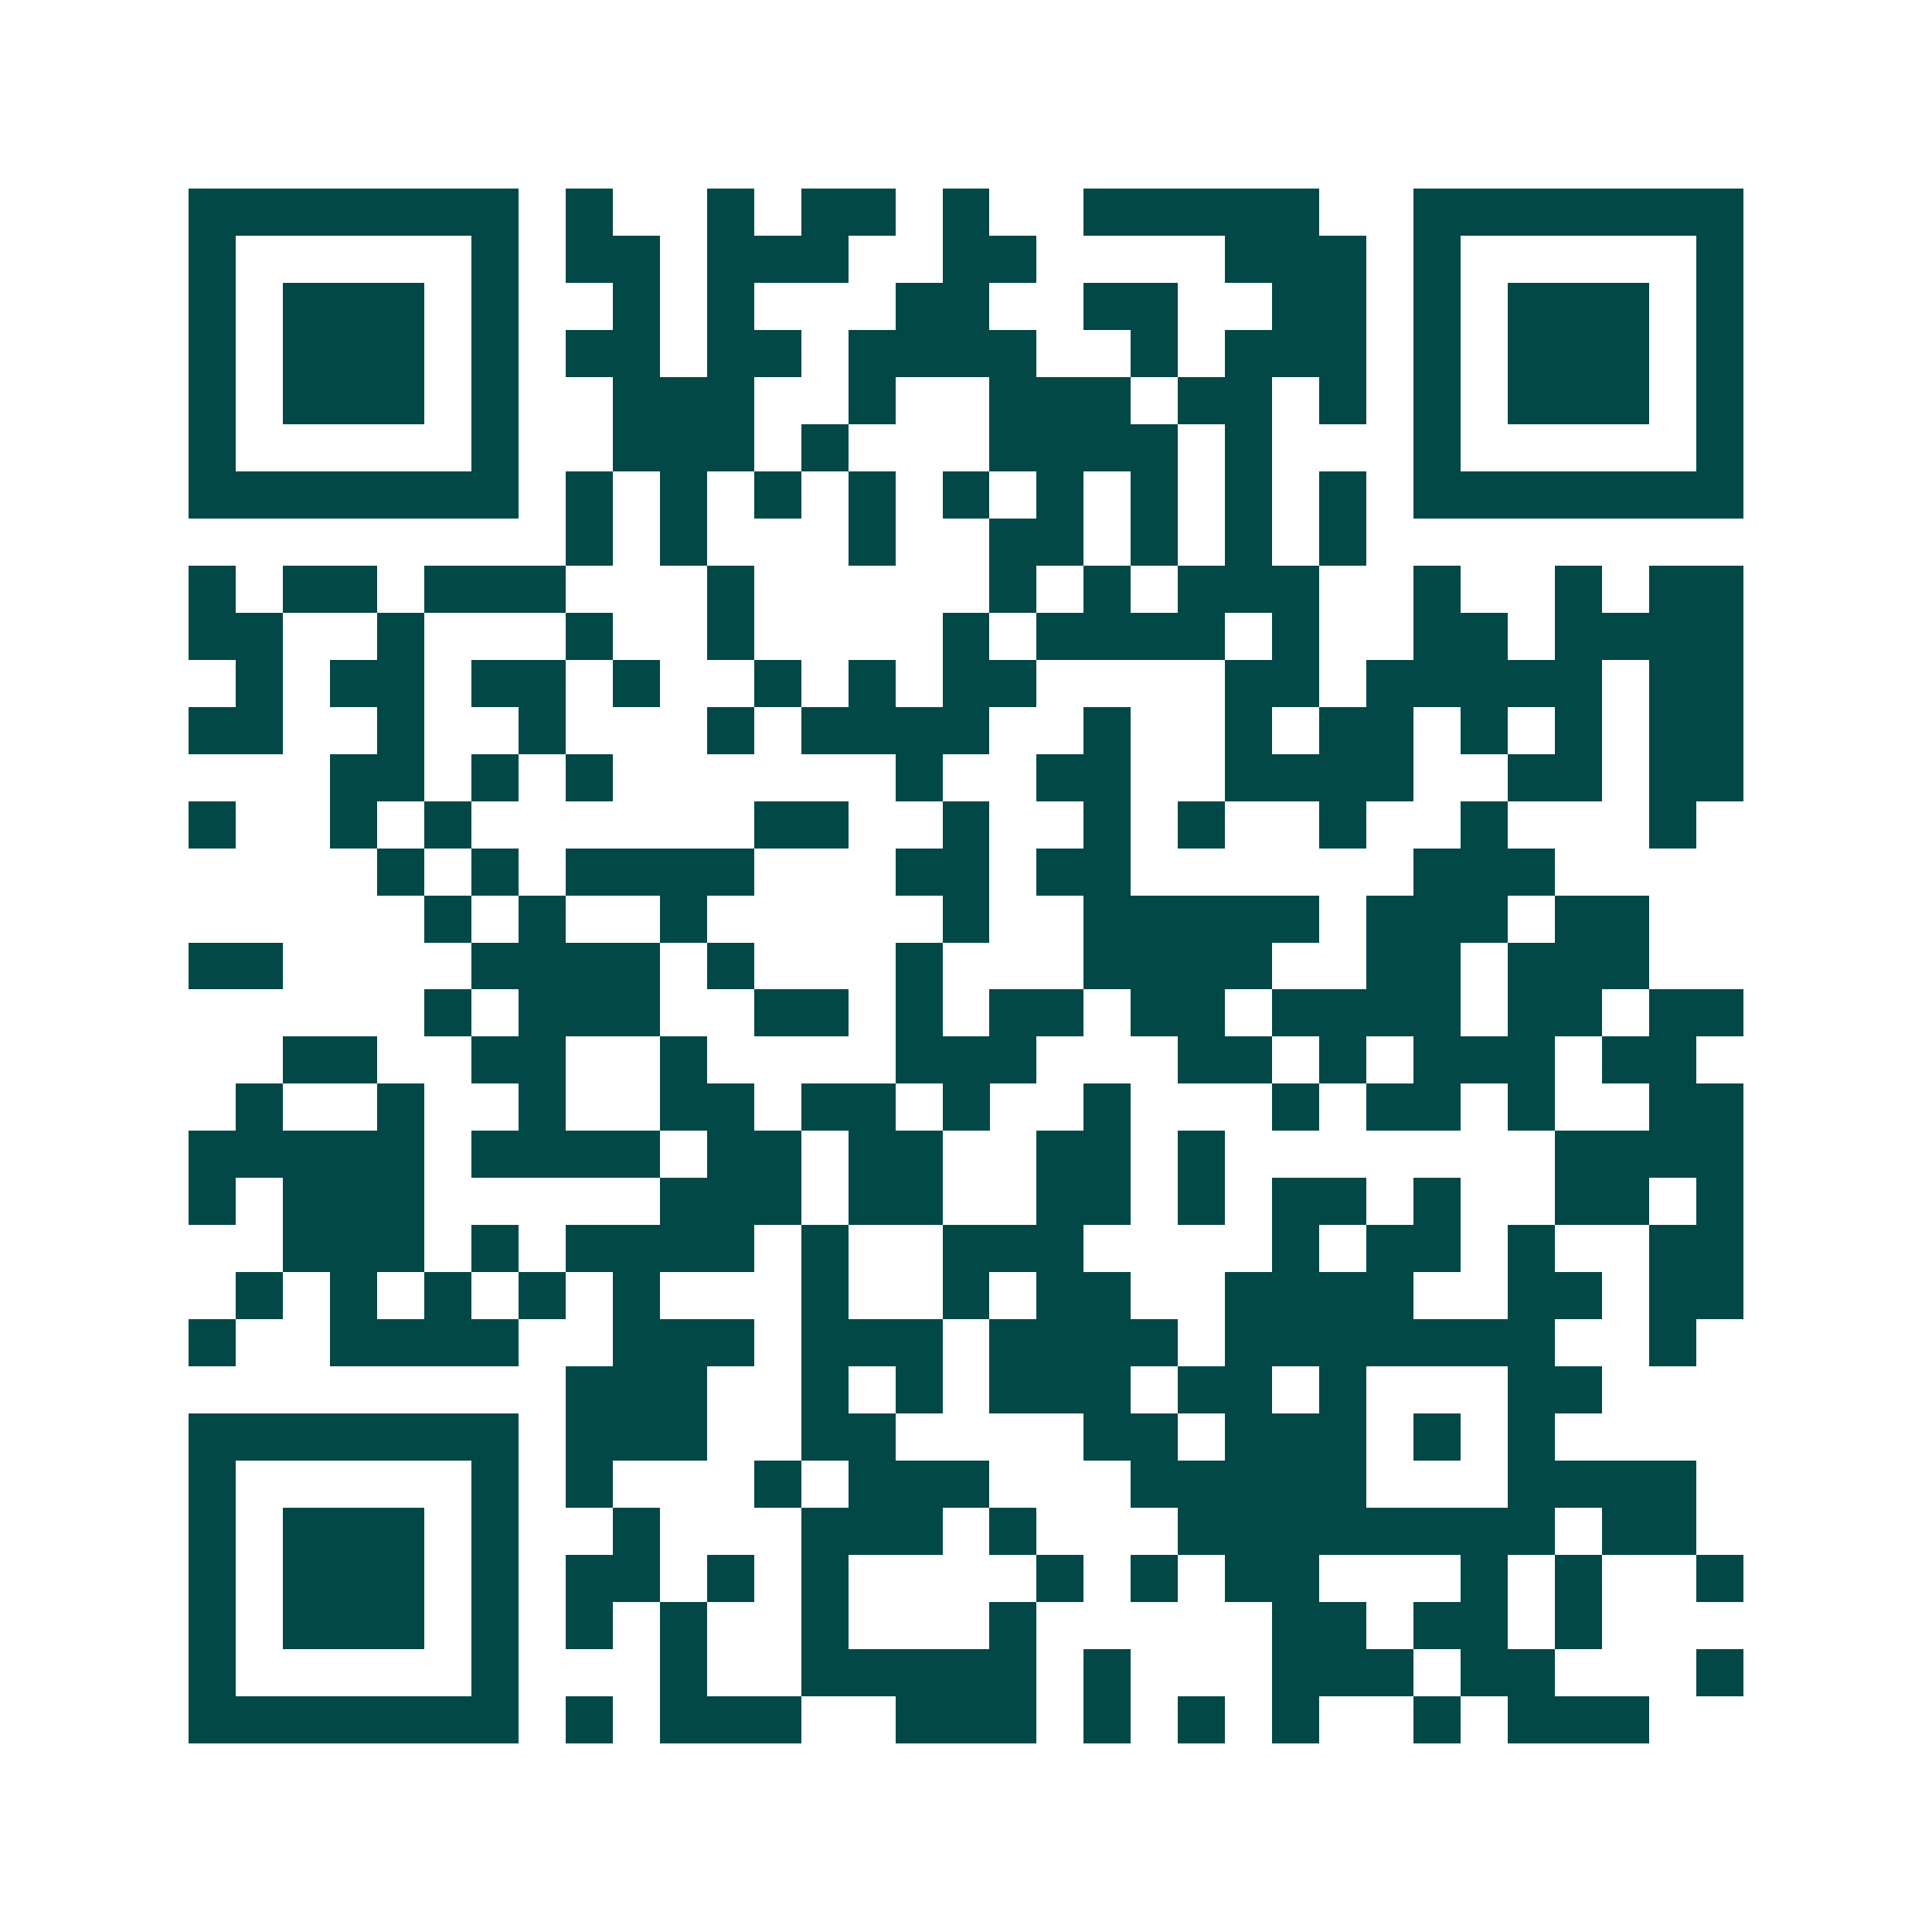 <svg xmlns="http://www.w3.org/2000/svg" width="200" height="200" viewBox="0 0 41 41" shape-rendering="crispEdges"><path fill="#ffffff" d="M0 0h41v41H0z"/><path stroke="#014847" d="M4 4.5h7m1 0h1m2 0h1m1 0h2m1 0h1m2 0h5m2 0h7M4 5.5h1m5 0h1m1 0h2m1 0h3m2 0h2m4 0h3m1 0h1m5 0h1M4 6.5h1m1 0h3m1 0h1m2 0h1m1 0h1m3 0h2m2 0h2m2 0h2m1 0h1m1 0h3m1 0h1M4 7.5h1m1 0h3m1 0h1m1 0h2m1 0h2m1 0h4m2 0h1m1 0h3m1 0h1m1 0h3m1 0h1M4 8.5h1m1 0h3m1 0h1m2 0h3m2 0h1m2 0h3m1 0h2m1 0h1m1 0h1m1 0h3m1 0h1M4 9.5h1m5 0h1m2 0h3m1 0h1m3 0h4m1 0h1m3 0h1m5 0h1M4 10.5h7m1 0h1m1 0h1m1 0h1m1 0h1m1 0h1m1 0h1m1 0h1m1 0h1m1 0h1m1 0h7M12 11.5h1m1 0h1m3 0h1m2 0h2m1 0h1m1 0h1m1 0h1M4 12.5h1m1 0h2m1 0h3m3 0h1m5 0h1m1 0h1m1 0h3m2 0h1m2 0h1m1 0h2M4 13.5h2m2 0h1m3 0h1m2 0h1m4 0h1m1 0h4m1 0h1m2 0h2m1 0h4M5 14.5h1m1 0h2m1 0h2m1 0h1m2 0h1m1 0h1m1 0h2m4 0h2m1 0h5m1 0h2M4 15.5h2m2 0h1m2 0h1m3 0h1m1 0h4m2 0h1m2 0h1m1 0h2m1 0h1m1 0h1m1 0h2M7 16.5h2m1 0h1m1 0h1m6 0h1m2 0h2m2 0h4m2 0h2m1 0h2M4 17.5h1m2 0h1m1 0h1m6 0h2m2 0h1m2 0h1m1 0h1m2 0h1m2 0h1m3 0h1M8 18.5h1m1 0h1m1 0h4m3 0h2m1 0h2m6 0h3M9 19.5h1m1 0h1m2 0h1m5 0h1m2 0h5m1 0h3m1 0h2M4 20.5h2m4 0h4m1 0h1m3 0h1m3 0h4m2 0h2m1 0h3M9 21.5h1m1 0h3m2 0h2m1 0h1m1 0h2m1 0h2m1 0h4m1 0h2m1 0h2M6 22.5h2m2 0h2m2 0h1m4 0h3m3 0h2m1 0h1m1 0h3m1 0h2M5 23.5h1m2 0h1m2 0h1m2 0h2m1 0h2m1 0h1m2 0h1m3 0h1m1 0h2m1 0h1m2 0h2M4 24.5h5m1 0h4m1 0h2m1 0h2m2 0h2m1 0h1m7 0h4M4 25.5h1m1 0h3m5 0h3m1 0h2m2 0h2m1 0h1m1 0h2m1 0h1m2 0h2m1 0h1M6 26.5h3m1 0h1m1 0h4m1 0h1m2 0h3m4 0h1m1 0h2m1 0h1m2 0h2M5 27.5h1m1 0h1m1 0h1m1 0h1m1 0h1m3 0h1m2 0h1m1 0h2m2 0h4m2 0h2m1 0h2M4 28.5h1m2 0h4m2 0h3m1 0h3m1 0h4m1 0h7m2 0h1M12 29.5h3m2 0h1m1 0h1m1 0h3m1 0h2m1 0h1m3 0h2M4 30.5h7m1 0h3m2 0h2m4 0h2m1 0h3m1 0h1m1 0h1M4 31.5h1m5 0h1m1 0h1m3 0h1m1 0h3m3 0h5m3 0h4M4 32.5h1m1 0h3m1 0h1m2 0h1m3 0h3m1 0h1m3 0h8m1 0h2M4 33.5h1m1 0h3m1 0h1m1 0h2m1 0h1m1 0h1m4 0h1m1 0h1m1 0h2m3 0h1m1 0h1m2 0h1M4 34.5h1m1 0h3m1 0h1m1 0h1m1 0h1m2 0h1m3 0h1m5 0h2m1 0h2m1 0h1M4 35.5h1m5 0h1m3 0h1m2 0h5m1 0h1m3 0h3m1 0h2m3 0h1M4 36.5h7m1 0h1m1 0h3m2 0h3m1 0h1m1 0h1m1 0h1m2 0h1m1 0h3"/></svg>

